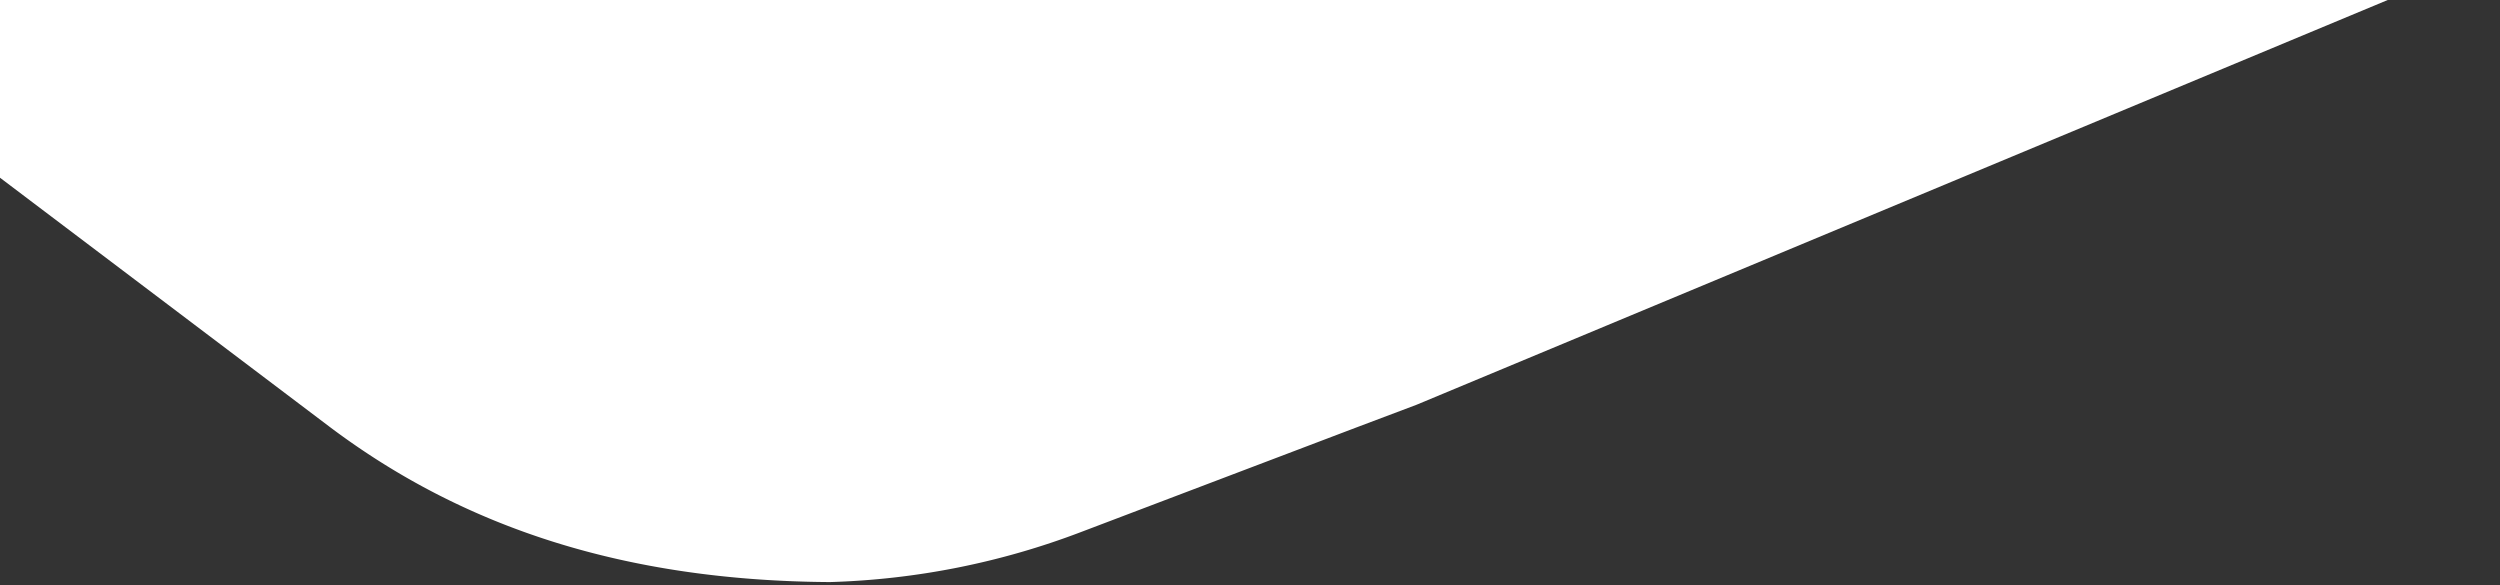 <svg id="Layer_1" data-name="Layer 1" xmlns="http://www.w3.org/2000/svg" viewBox="0 0 594 139"><rect x="0" y="0" width="594" height="139" fill="#333333" stroke="none"/><title>curve</title><g id="Page-1"><g id="curve"><path id="Fill-1" d="M593-10.7,336.5,96.2l-14.32,5.4-65.3,24.8a182.22,182.22,0,0,1-59.69,11.9c-48.58-.3-87-12.9-118.89-36.9l-79-59.7L-.83-9.8,593-10.7" style="fill:#fff"/></g></g></svg>